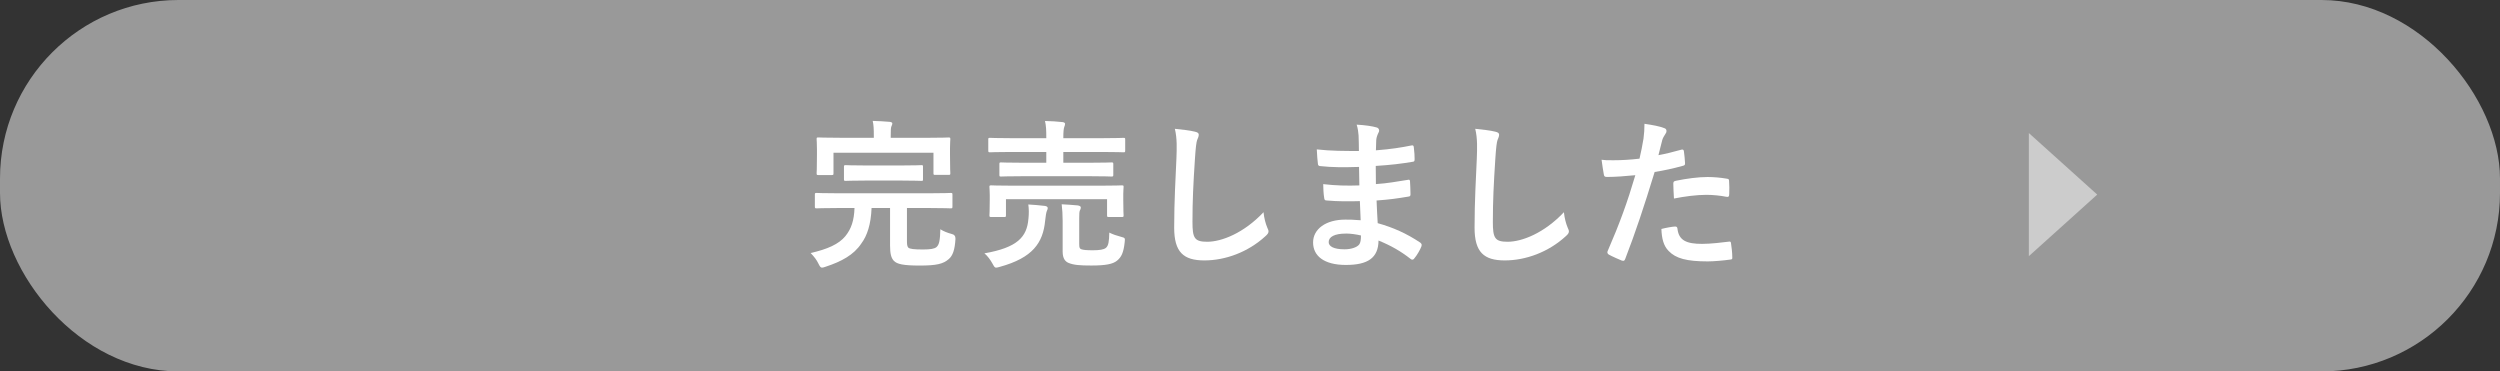 <?xml version="1.0" encoding="UTF-8"?>
<svg id="b" data-name="レイヤー 2" xmlns="http://www.w3.org/2000/svg" viewBox="0 0 910 135.2">
  <rect x="0" y="0" width="910" height="135.2" fill="#333333" stroke="none"/>
  <g id="c" data-name="ベース">
    <g>
      <rect x="0" y="0" width="910" height="135.2" rx="65" ry="65" fill="#999"/>
      <g>
        <g>
          <path d="M304.86,75.72c-5.38,0-7.2.12-7.55.12-.64,0-.7-.06-.7-.7v-4.27c0-.59.06-.64.7-.64.35,0,2.17.12,7.55.12h33.64c5.32,0,7.2-.12,7.55-.12.58,0,.64.06.64.64v4.27c0,.64-.06.7-.64.7-.35,0-2.22-.12-7.55-.12h-8.37v11.76c0,1.46.06,2.11.47,2.63.53.53,2.16.7,5.38.7,2.63,0,4.15-.23,4.91-.88,1-.88,1.29-2.46,1.4-6.49,1.05.7,2.52,1.29,4.04,1.7q1.52.29,1.46,1.81c-.23,3.98-.99,6.14-2.46,7.37-1.99,1.75-4.45,2.34-10.53,2.34s-8.25-.53-9.42-1.7c-.99-1.05-1.4-2.57-1.4-5.67v-13.57h-6.73c-.23,5.91-1.58,10.06-3.74,12.93-2.75,4.15-7.25,6.55-12.93,8.42-.64.23-1.05.35-1.35.35-.53,0-.76-.35-1.29-1.4-.7-1.46-1.58-2.57-2.87-3.92,6.14-1.4,10.24-3.22,12.64-6.14,2.17-2.69,3.16-5.67,3.33-10.24h-6.2ZM337.5,50.16c5.44,0,7.43-.12,7.78-.12.58,0,.64.06.64.64,0,.35-.12,1.4-.12,3.16v2.57c0,5.32.12,6.26.12,6.61,0,.58-.06.64-.64.64h-4.86c-.58,0-.64-.06-.64-.64v-7.43h-36.39v7.43c0,.64-.06.7-.64.7h-4.86c-.58,0-.64-.06-.64-.7,0-.35.12-1.23.12-6.61v-2.11c0-2.22-.12-3.28-.12-3.63,0-.58.06-.64.64-.64.35,0,2.34.12,7.78.12h12.4v-.58c0-2.52-.06-4.1-.41-5.56,2.17.06,4.27.17,6.26.35.53.06.88.29.88.53,0,.41-.18.76-.35,1.17-.18.47-.23,1.23-.23,3.51v.58h13.28ZM315.21,65.72c-5.26,0-7.02.12-7.37.12-.58,0-.64-.06-.64-.64v-4.39c0-.64.06-.7.64-.7.35,0,2.11.12,7.37.12h12.81c5.21,0,7.02-.12,7.37-.12.58,0,.58.06.58.7v4.39c0,.58,0,.64-.58.64-.35,0-2.16-.12-7.37-.12h-12.81Z" fill="#fff"/>
          <path d="M374.36,79.58c.18-1.87.18-3.51-.06-5.15,2.11.12,4.15.29,6.08.53.64.12.99.35.99.76,0,.47-.18.7-.35,1.17-.18.41-.41,1.7-.58,3.39-.76,8.13-4.56,13.57-16.5,16.85-.64.18-1.05.29-1.35.29-.53,0-.7-.35-1.29-1.4-.76-1.4-1.87-2.92-2.98-3.8,11.99-2.11,15.5-5.91,16.03-12.64ZM372.43,64.14c-5.67,0-7.72.12-8.07.12-.53,0-.58-.06-.58-.64v-3.86c0-.58.06-.64.58-.64.35,0,2.4.12,8.07.12h8.42v-3.92h-12.87c-5.38,0-7.2.12-7.55.12-.64,0-.7-.06-.7-.7v-3.98c0-.53.06-.58.7-.58.35,0,2.16.12,7.55.12h12.87v-.12c0-2.87-.06-4.33-.47-6.14,2.22.06,4.45.17,6.43.41.53.06.88.35.88.58,0,.41-.12.7-.29,1.17-.23.58-.35,1.81-.35,3.98v.12h14.27c5.38,0,7.25-.12,7.61-.12.58,0,.64.06.64.58v3.98c0,.64-.06.7-.64.7-.35,0-2.22-.12-7.61-.12h-14.27v3.92h9.48c5.73,0,7.72-.12,8.01-.12.64,0,.7.06.7.64v3.86c0,.58-.06.64-.7.64-.29,0-2.28-.12-8.01-.12h-24.1ZM400.51,67.59c5.5,0,7.43-.12,7.84-.12.59,0,.64.06.64.58,0,.35-.12,1.29-.12,2.57v2.11c0,4.45.12,5.26.12,5.62,0,.58-.06.64-.64.64h-4.74c-.58,0-.64-.06-.64-.64v-5.85h-36.8v5.85c0,.58-.06.64-.64.64h-4.68c-.64,0-.7-.06-.7-.64,0-.41.12-1.17.12-5.62v-1.76c0-1.64-.12-2.52-.12-2.92,0-.53.06-.58.7-.58.35,0,2.34.12,7.78.12h31.88ZM392.84,88.88c0,1.34.17,1.64.82,1.87.7.23,1.81.35,4.15.35s3.98-.23,4.74-.88c.94-.76,1.17-2.34,1.23-5.56,1.29.64,2.63,1.11,4.21,1.52,1.52.41,1.58.41,1.4,1.93-.41,3.92-1.23,5.5-2.81,6.79-1.52,1.23-4.1,1.75-9.36,1.75-4.21,0-6.38-.18-8.25-.94-1.11-.47-2.17-1.46-2.17-4.15v-11.17c0-2.16-.12-4.21-.35-6.03,2.16.12,3.98.23,5.85.41.76.12,1.11.41,1.11.7,0,.47-.17.88-.35,1.17-.17.47-.23,1-.23,2.87v9.36Z" fill="#fff"/>
          <path d="M434.95,47.93c.99.23,1.4.53,1.4,1.11,0,.64-.35,1.35-.59,1.93-.29.82-.53,2.63-.82,7.14-.59,9.01-.88,14.98-.88,22.64,0,5.91.7,7.25,5.38,7.25,5.21,0,13.34-3.16,20.48-10.76.23,2.22.76,4.15,1.35,5.56.29.64.47,1.05.47,1.4,0,.53-.23,1-1.17,1.81-6.32,5.79-14.57,8.78-22.17,8.78s-11-2.98-11-11.93c0-9.83.53-18.25.82-25.27.12-3.45.29-7.2-.58-10.71,2.69.29,5.5.58,7.31,1.05Z" fill="#fff"/>
          <path d="M494.99,73.21c-4.04.12-8.02.12-12.05-.23-.64,0-.88-.23-.94-.99-.23-1.29-.35-3.63-.35-4.97,4.33.53,8.78.64,13.16.47-.06-2.22-.06-4.5-.12-6.73-5.62.17-9.83.17-13.98-.29-.64,0-.94-.23-.99-.82-.18-1.46-.29-2.87-.41-5.27,5.09.58,10.18.58,15.33.58,0-2.17-.06-3.69-.12-5.67-.12-1.35-.23-2.4-.7-3.92,3.1.18,5.62.53,7.37,1.05.7.23,1.05,1.05.64,1.75-.41.82-.82,1.81-.88,2.81-.06,1.17-.06,1.99-.12,3.74,5.44-.41,9.36-1.05,12.81-1.75.7-.18.94,0,.99.7.23,1.64.29,3.22.29,4.27,0,.76-.18.88-.64.94-4.15.7-7.9,1.17-13.51,1.52,0,2.34.06,4.5.06,6.61,4.45-.29,7.25-.88,11.47-1.52.7-.18.88-.06.94.47.06,1.11.18,3.04.18,4.8,0,.58-.23.76-.88.82-3.86.64-6.55,1.05-11.47,1.4.12,2.69.23,5.56.41,8.25,5.62,1.58,10.41,3.69,15.5,7.08.58.53.58.7.41,1.4-.41,1.11-1.64,3.28-2.57,4.33-.23.35-.47.47-.76.47-.18,0-.41-.06-.64-.29-3.57-2.81-7.2-4.86-11.64-6.67-.06,6.32-3.86,8.89-11.88,8.89s-11.94-3.33-11.94-8.19,4.62-8.31,11.7-8.31c1.46,0,2.87,0,5.62.23-.12-2.57-.23-4.97-.29-6.96ZM489.96,85.02c-4.27,0-6.32,1.23-6.32,3.1,0,1.52,1.75,2.63,5.79,2.63,2.34,0,4.5-.7,5.32-1.76.47-.64.64-1.64.64-3.28-1.7-.41-3.8-.7-5.44-.7Z" fill="#fff"/>
          <path d="M544.28,47.93c.99.23,1.4.53,1.4,1.11,0,.64-.35,1.35-.58,1.93-.29.82-.53,2.63-.82,7.14-.58,9.01-.88,14.98-.88,22.64,0,5.91.7,7.25,5.38,7.25,5.21,0,13.34-3.16,20.48-10.76.23,2.22.76,4.15,1.35,5.56.29.64.47,1.05.47,1.4,0,.53-.23,1-1.17,1.81-6.32,5.79-14.57,8.78-22.17,8.78s-11-2.98-11-11.93c0-9.83.53-18.25.82-25.27.12-3.45.29-7.2-.58-10.71,2.69.29,5.5.58,7.31,1.05Z" fill="#fff"/>
          <path d="M612,54.48c.64-.18.88.12.94.58.18,1.29.35,2.98.41,4.21.06.76-.12.94-.88,1.11-3.63,1-6.61,1.64-10.18,2.22-3.98,12.99-6.96,21.94-10.71,31.65-.29.82-.64.76-1.29.58-.58-.23-3.45-1.46-4.68-2.16-.47-.29-.64-.76-.47-1.17,4.45-10.24,7.25-17.96,10.12-27.73-3.39.35-7.49.64-10.24.64-.88,0-1.11-.18-1.23-.94-.23-1.23-.53-3.22-.82-5.32,1.23.18,1.93.18,4.33.18,2.92,0,6.08-.18,9.48-.58.58-2.34,1.05-4.92,1.46-7.31.23-1.75.35-3.51.35-5.38,3.1.47,5.5.88,7.37,1.64.47.18.64.58.64.94,0,.23,0,.53-.29.94-.47.82-.94,1.4-1.23,2.34-.58,2.11-1,4.09-1.4,5.56,2.28-.41,5.44-1.17,8.31-1.99ZM609.72,82.45c.58,0,.82.23.88.82.47,4.27,3.33,5.5,8.95,5.5,3.28,0,7.49-.53,9.83-.82.47-.06.64.06.7.53.23,1.52.47,3.51.47,5.09.06.7,0,.88-.94.94-1.99.29-5.79.64-7.96.64-7.66,0-11.64-1.05-14.27-3.8-1.87-1.87-2.52-4.62-2.63-8.01,1.81-.47,4.21-.88,4.97-.88ZM609.08,66.95c0-.82.18-1,1.05-1.17,3.69-.76,8.01-1.35,11.41-1.35,2.28,0,4.8.23,6.84.58.82.12,1,.18,1,.88.12,1.46.12,3.1.06,4.68,0,.99-.29,1.23-1.11,1.05-2.05-.41-4.74-.7-7.25-.7-3.51,0-7.96.58-11.76,1.35-.12-2.05-.23-4.15-.23-5.32Z" fill="#fff"/>
        </g>
        <polygon points="738.5 48.43 763.39 70.83 738.5 93.24 738.5 48.43" fill="#fff" opacity=".5"/>
      </g>
    </g>
  </g>
</svg>